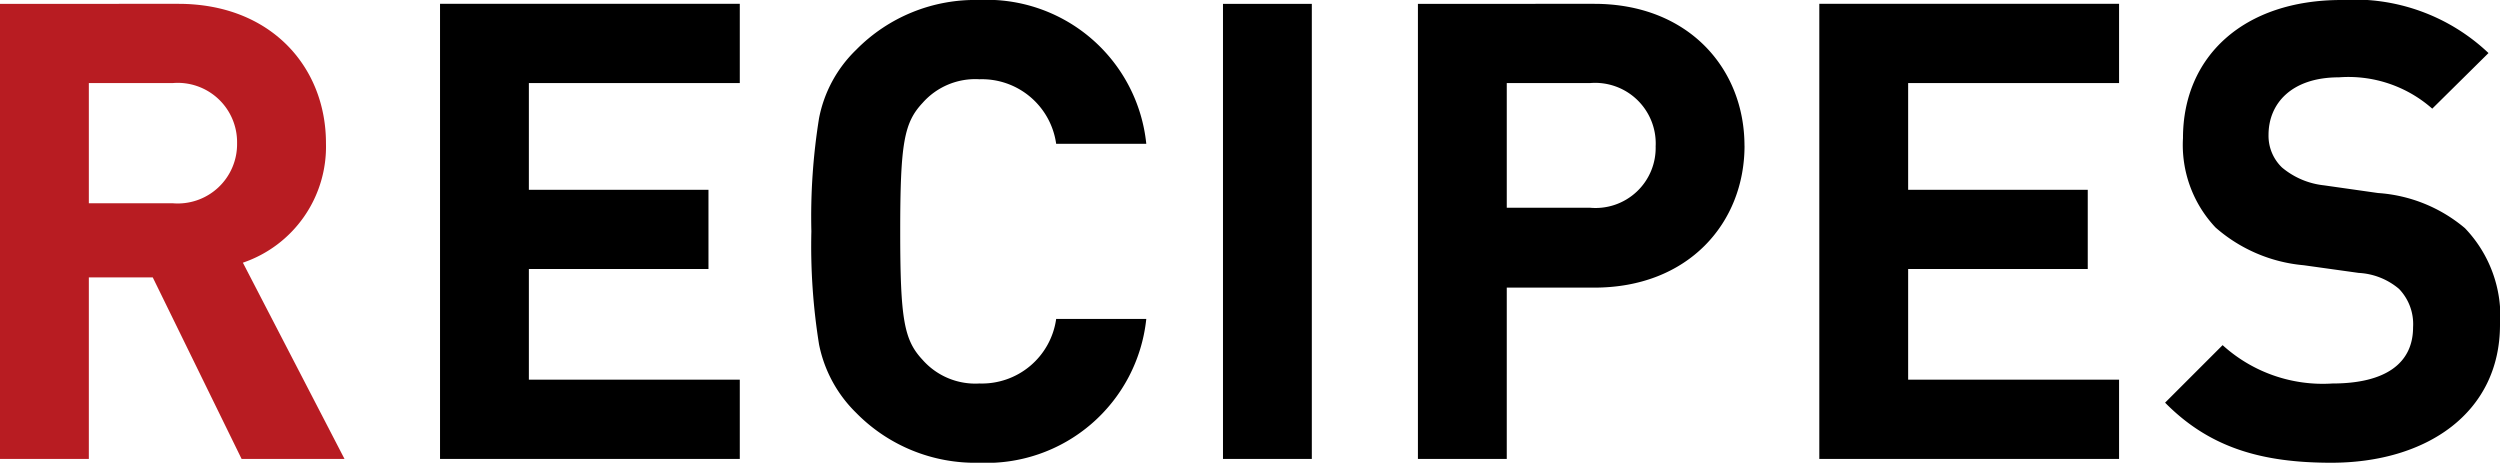 <svg xmlns="http://www.w3.org/2000/svg" width="101.698" height="18.824" viewBox="0 0 101.698 18.824"><path d="M14.014 18.668L9.88 10.686a4.985 4.985 0 003.38-4.862c0-3.094-2.236-5.668-6.006-5.668H0v18.512h3.614v-7.384h2.6l3.614 7.384zM9.644 5.824A2.413 2.413 0 017.02 8.268H3.614V3.38H7.02a2.413 2.413 0 012.624 2.444z" fill="#b81c22"/><path d="M30.094 18.668v-3.224h-8.58v-4.5h7.306V7.72h-7.306V3.378h8.58V.154H17.9v18.514zm16.536-5.694h-3.666a3.051 3.051 0 01-3.12 2.626 2.858 2.858 0 01-2.314-.962c-.754-.806-.91-1.638-.91-5.226s.156-4.42.91-5.226a2.858 2.858 0 012.314-.962 3.051 3.051 0 013.12 2.626h3.666A6.523 6.523 0 0039.818 0a6.785 6.785 0 00-4.992 2.028 5.259 5.259 0 00-1.508 2.782 25.258 25.258 0 00-.312 4.6 25.258 25.258 0 00.312 4.6 5.356 5.356 0 001.508 2.782 6.785 6.785 0 004.992 2.032 6.54 6.54 0 006.812-5.85zm6.734 5.694V.156H49.75v18.512zm17.6-12.74c0-3.146-2.288-5.772-6.11-5.772H57.68v18.512h3.614V11.7h3.562c3.822 0 6.11-2.626 6.11-5.772zm-3.614 0a2.446 2.446 0 01-2.676 2.522h-3.38V3.38h3.38a2.466 2.466 0 012.678 2.548zm18.852 12.74v-3.224h-8.58v-4.5h7.306V7.72h-7.306V3.378h8.58V.154H74.008v18.514zm15.5-5.46a5.184 5.184 0 00-1.43-3.926 6.121 6.121 0 00-3.536-1.43l-2.192-.312a3.184 3.184 0 01-1.716-.728 1.787 1.787 0 01-.546-1.326c0-1.274.936-2.34 2.86-2.34a5.151 5.151 0 013.8 1.274l2.288-2.262A7.931 7.931 0 0095.25 0c-4 0-6.448 2.314-6.448 5.616a4.892 4.892 0 001.326 3.64 6.279 6.279 0 003.588 1.534l2.236.312a2.758 2.758 0 011.638.65 2.061 2.061 0 01.572 1.56c0 1.482-1.144 2.288-3.276 2.288a6.06 6.06 0 01-4.472-1.56l-2.34 2.34c1.82 1.846 3.952 2.444 6.76 2.444 3.874 0 6.864-2.028 6.864-5.616z"/></svg>